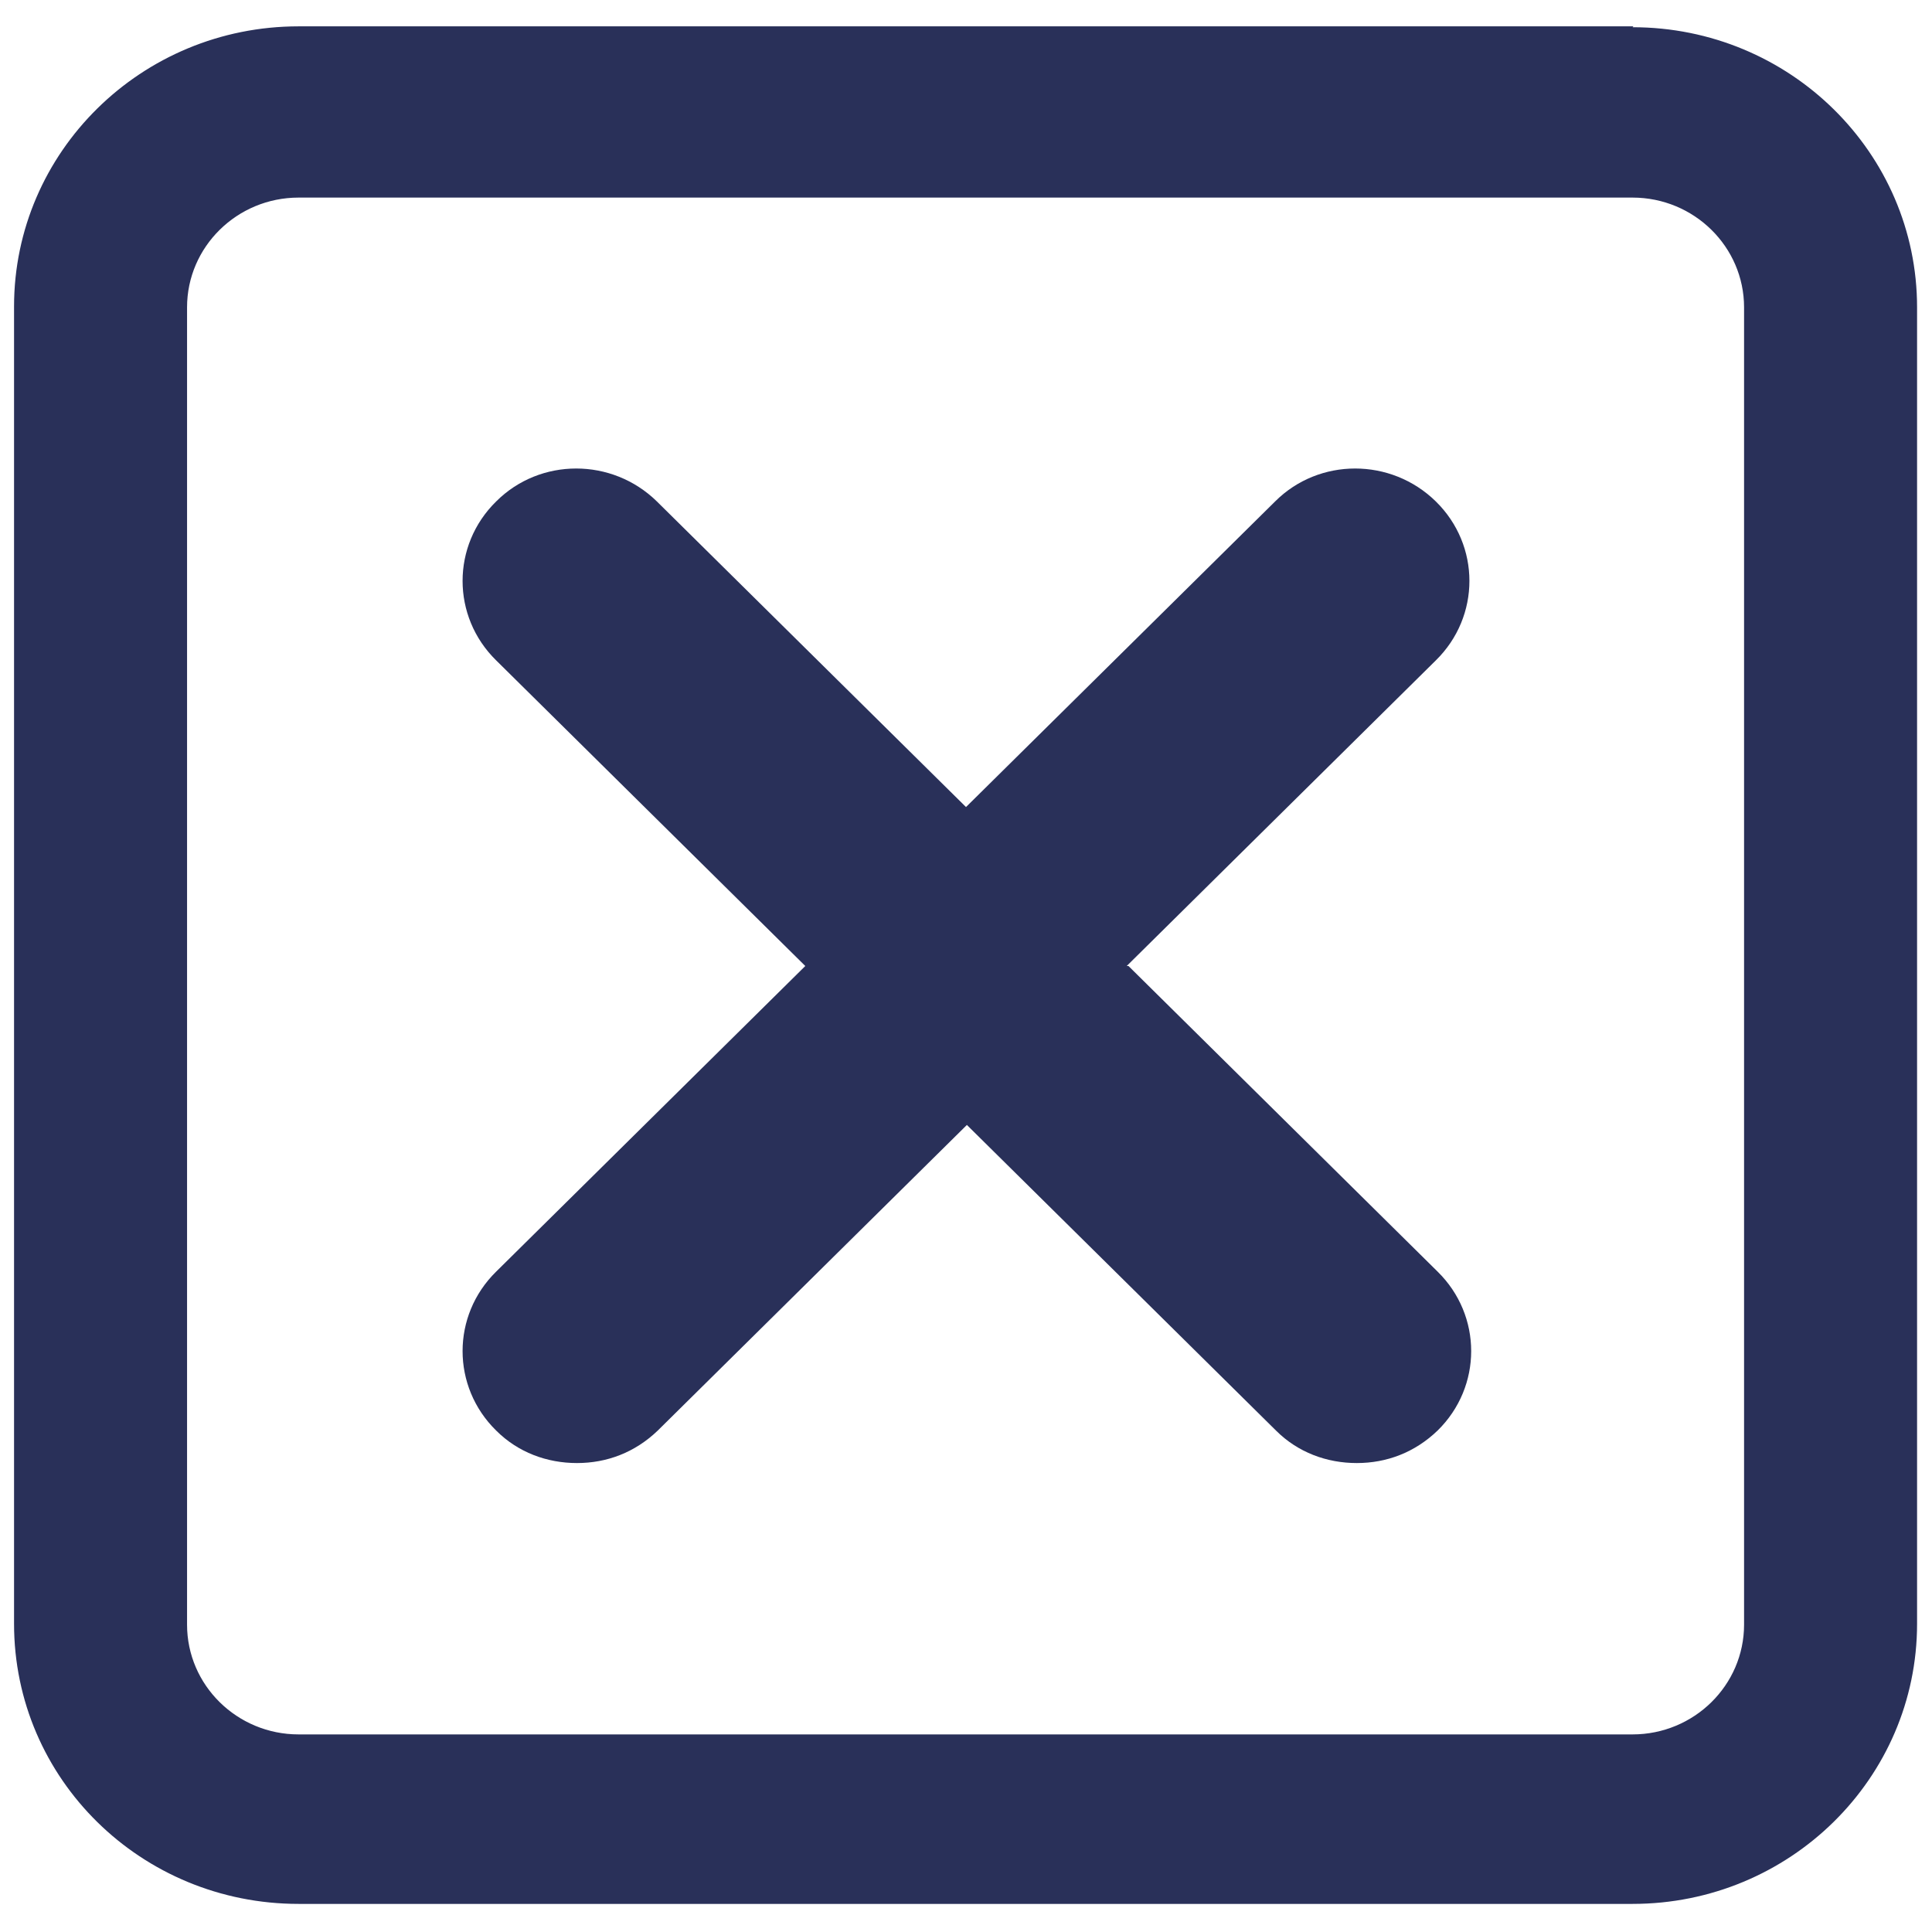 <?xml version="1.0" encoding="UTF-8"?>
<svg id="Mockup" xmlns="http://www.w3.org/2000/svg" viewBox="0 0 22 22">
  <defs>
    <style>
      .cls-1 {
        fill: #293059;
      }
    </style>
  </defs>
  <path class="cls-1" d="M18.6.3H3.4c-1.79,0-3.24,1.43-3.24,3.19v15h0c0,1.77,1.45,3.19,3.24,3.19h15.19c1.79,0,3.24-1.43,3.24-3.19V3.5c0-1.76-1.45-3.19-3.24-3.19ZM19.86,18.5c0,.69-.57,1.25-1.27,1.25H3.4c-.7,0-1.27-.56-1.27-1.25V3.5c0-.69.57-1.25,1.27-1.25h15.19c.7,0,1.27.56,1.27,1.25v15Z"/>
  <path class="cls-1" d="M12.83,11l3.52-3.48c.51-.5.51-1.31,0-1.81-.51-.5-1.33-.5-1.83,0l-3.52,3.48-3.52-3.48c-.51-.5-1.33-.5-1.83,0-.51.5-.51,1.31,0,1.81l3.52,3.48-3.52,3.48c-.51.5-.51,1.31,0,1.81.25.25.58.37.92.37s.66-.12.92-.37l3.52-3.48,3.52,3.48c.25.25.58.37.92.37s.66-.12.92-.37c.51-.5.51-1.31,0-1.81l-3.52-3.48Z"/>
</svg>